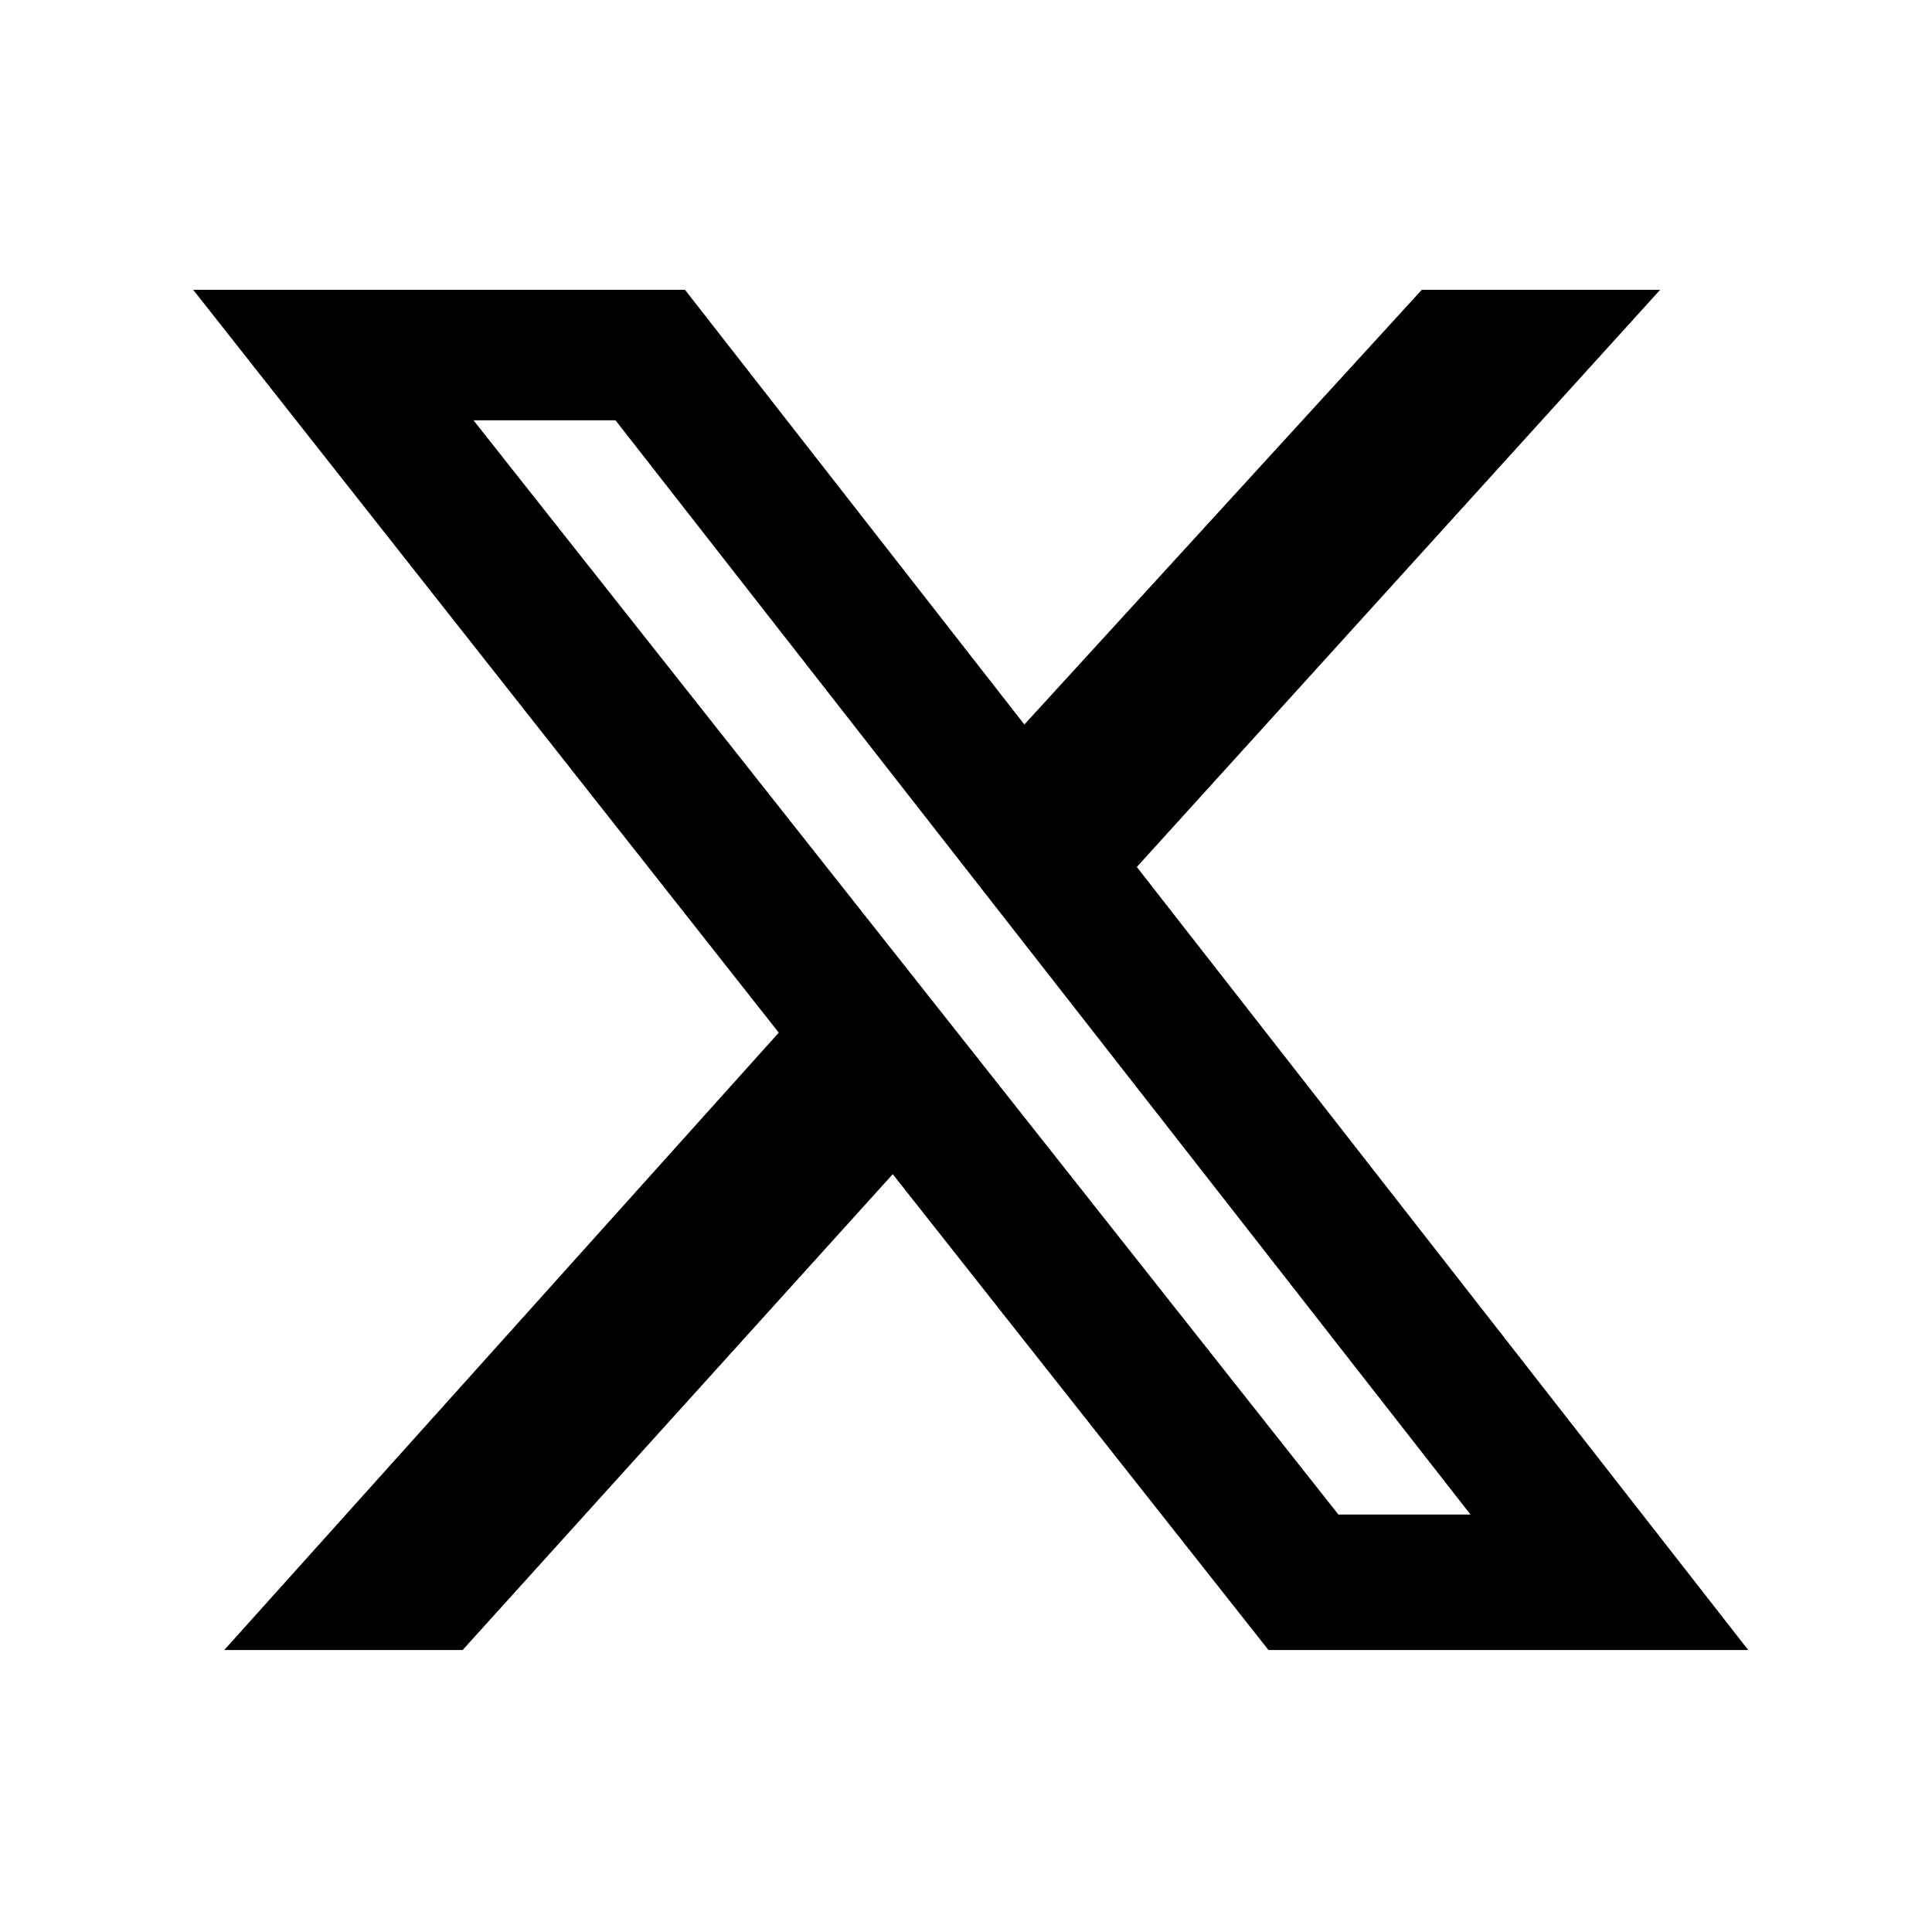 <svg width="24" height="24" viewBox="0 0 24 24" fill="none" xmlns="http://www.w3.org/2000/svg">
<path d="M17.662 3.6H20.623L14.122 10.77L21.717 20.497H15.757L11.09 14.586L5.747 20.497H2.786L9.674 12.828L2.4 3.6H8.509L12.725 9L17.662 3.6ZM16.626 18.814H18.267L7.646 5.221H5.882L16.626 18.814Z" fill="black"/>
</svg>